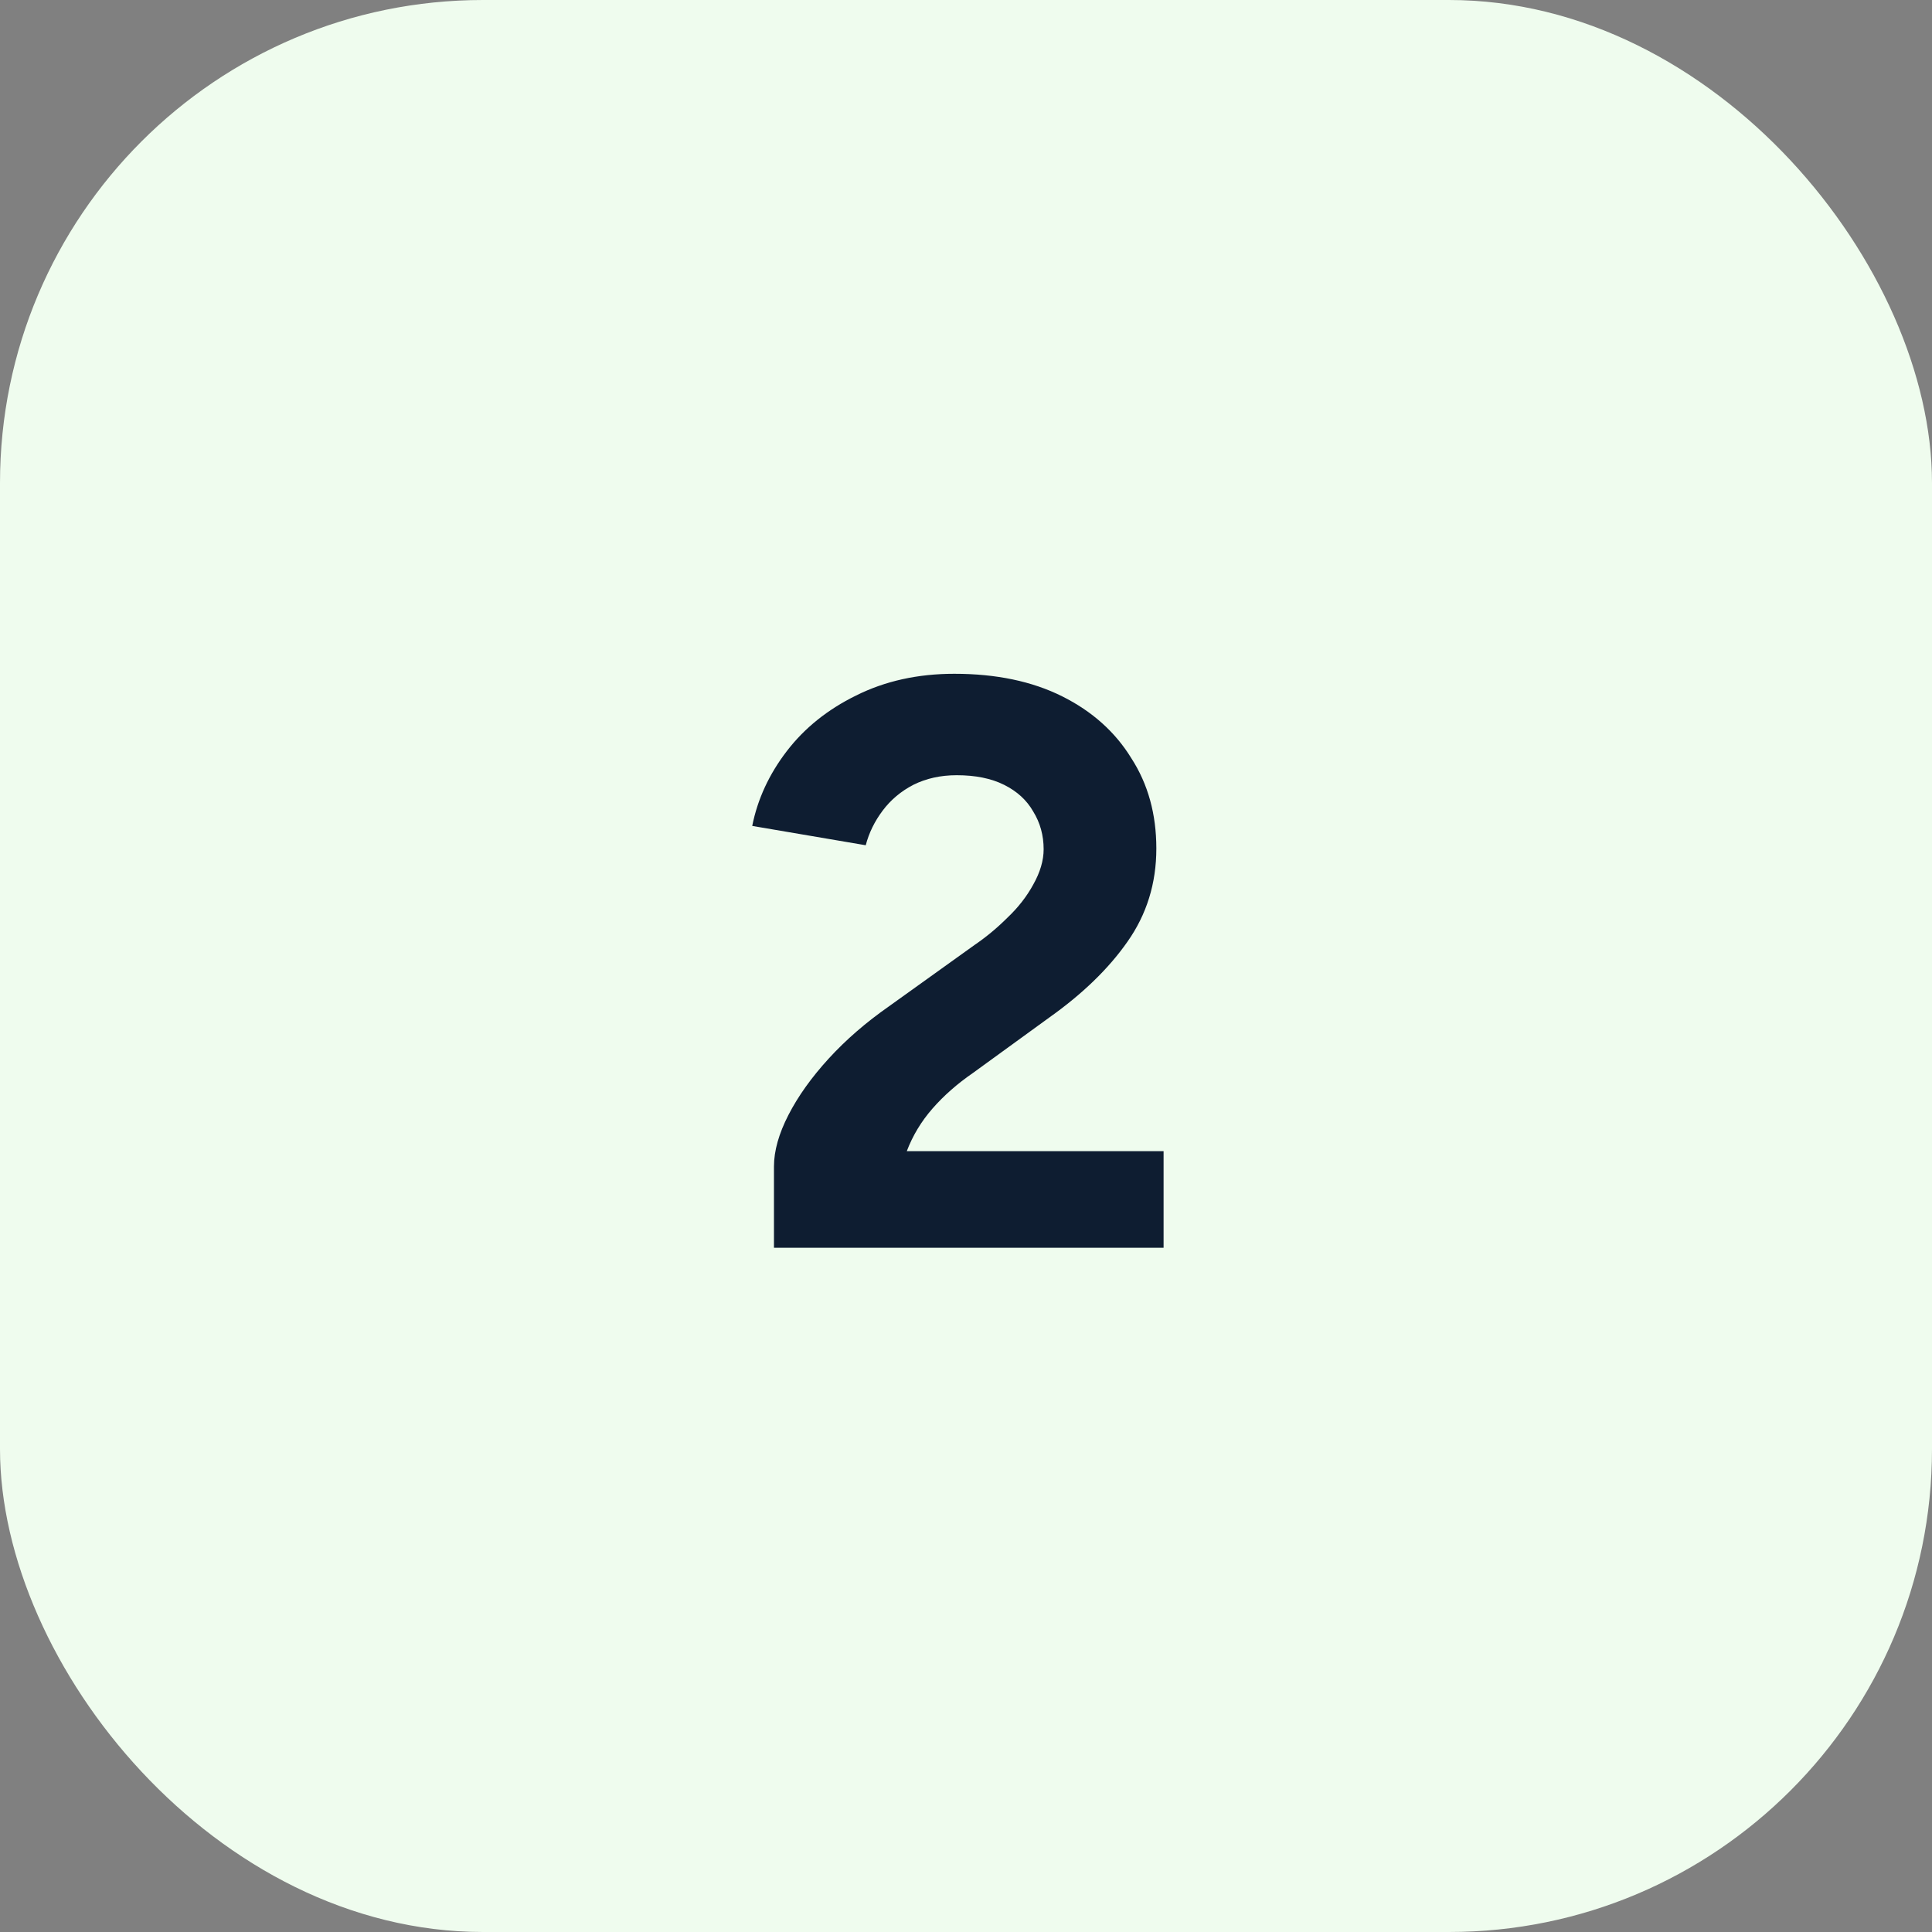 <svg width="48" height="48" viewBox="0 0 48 48" fill="none" xmlns="http://www.w3.org/2000/svg">
<rect x="0" y="0" width="48" height="48" fill="#808080" stroke="none"/>
<rect width="48" height="48" rx="12" fill="#EFFCEE"/>
<path d="M19.229 31V28.98C19.229 28.593 19.349 28.167 19.589 27.7C19.829 27.233 20.162 26.767 20.589 26.3C21.016 25.833 21.516 25.4 22.089 25L24.209 23.48C24.502 23.28 24.776 23.053 25.029 22.8C25.296 22.547 25.509 22.273 25.669 21.98C25.842 21.673 25.929 21.38 25.929 21.1C25.929 20.753 25.842 20.44 25.669 20.16C25.509 19.88 25.269 19.66 24.949 19.5C24.629 19.34 24.236 19.26 23.769 19.26C23.369 19.26 23.009 19.34 22.689 19.5C22.382 19.66 22.129 19.873 21.929 20.14C21.729 20.407 21.589 20.693 21.509 21L18.689 20.52C18.822 19.853 19.109 19.233 19.549 18.66C19.989 18.087 20.562 17.627 21.269 17.28C21.989 16.92 22.802 16.74 23.709 16.74C24.749 16.74 25.642 16.927 26.389 17.3C27.136 17.673 27.709 18.187 28.109 18.84C28.522 19.48 28.729 20.227 28.729 21.08C28.729 21.947 28.489 22.72 28.009 23.4C27.542 24.067 26.896 24.693 26.069 25.28L24.169 26.66C23.782 26.927 23.449 27.22 23.169 27.54C22.889 27.86 22.676 28.213 22.529 28.6H28.909V31H19.229Z" fill="#0E1D31"/>
</svg>
